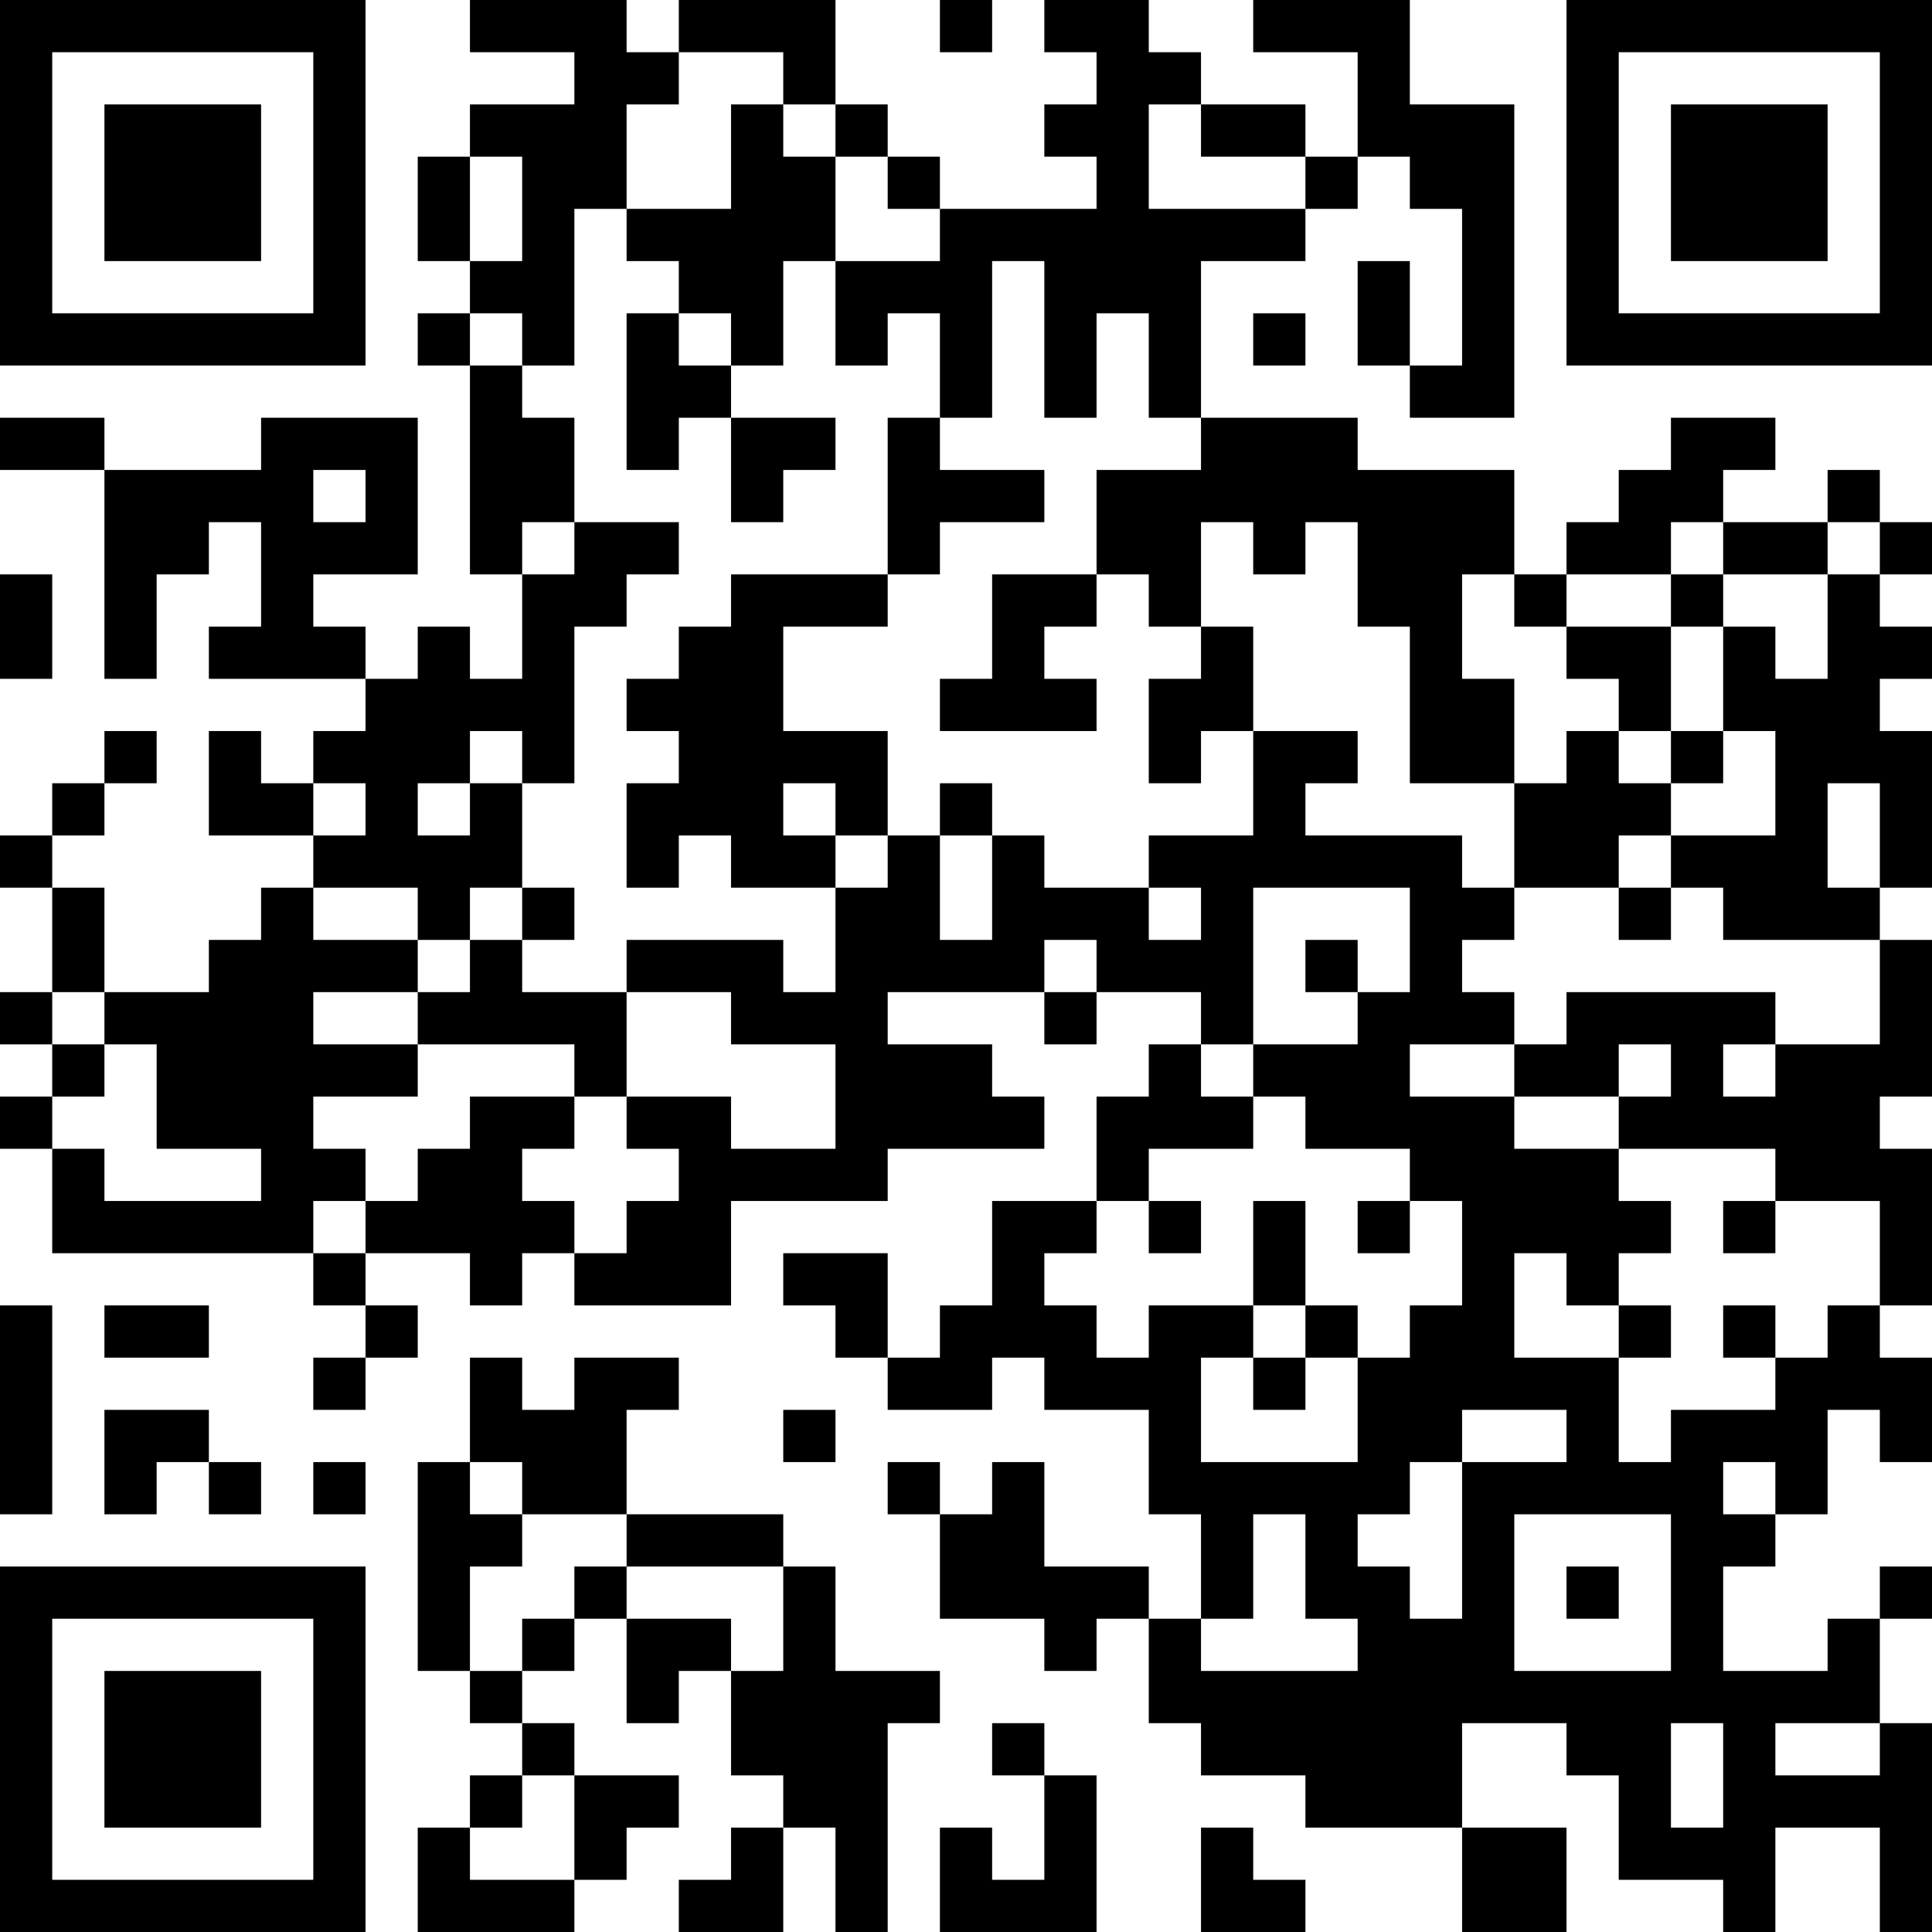 <?xml version="1.0" encoding="UTF-8"?>
<svg xmlns="http://www.w3.org/2000/svg" version="1.1" width="400" height="400" viewBox="0 0 400 400"><rect x="0" y="0" width="400" height="400" fill="#ffffff"/><g transform="scale(10.811)"><g transform="translate(0,0)"><path fill-rule="evenodd" d="M9 0L9 1L11 1L11 2L9 2L9 3L8 3L8 5L9 5L9 6L8 6L8 7L9 7L9 11L10 11L10 13L9 13L9 12L8 12L8 13L7 13L7 12L6 12L6 11L8 11L8 8L5 8L5 9L2 9L2 8L0 8L0 9L2 9L2 13L3 13L3 11L4 11L4 10L5 10L5 12L4 12L4 13L7 13L7 14L6 14L6 15L5 15L5 14L4 14L4 16L6 16L6 17L5 17L5 18L4 18L4 19L2 19L2 17L1 17L1 16L2 16L2 15L3 15L3 14L2 14L2 15L1 15L1 16L0 16L0 17L1 17L1 19L0 19L0 20L1 20L1 21L0 21L0 22L1 22L1 24L6 24L6 25L7 25L7 26L6 26L6 27L7 27L7 26L8 26L8 25L7 25L7 24L9 24L9 25L10 25L10 24L11 24L11 25L14 25L14 23L17 23L17 22L20 22L20 21L19 21L19 20L17 20L17 19L20 19L20 20L21 20L21 19L23 19L23 20L22 20L22 21L21 21L21 23L19 23L19 25L18 25L18 26L17 26L17 24L15 24L15 25L16 25L16 26L17 26L17 27L19 27L19 26L20 26L20 27L22 27L22 29L23 29L23 31L22 31L22 30L20 30L20 28L19 28L19 29L18 29L18 28L17 28L17 29L18 29L18 31L20 31L20 32L21 32L21 31L22 31L22 33L23 33L23 34L25 34L25 35L28 35L28 37L30 37L30 35L28 35L28 33L30 33L30 34L31 34L31 36L33 36L33 37L34 37L34 35L36 35L36 37L37 37L37 33L36 33L36 31L37 31L37 30L36 30L36 31L35 31L35 32L33 32L33 30L34 30L34 29L35 29L35 27L36 27L36 28L37 28L37 26L36 26L36 25L37 25L37 22L36 22L36 21L37 21L37 18L36 18L36 17L37 17L37 14L36 14L36 13L37 13L37 12L36 12L36 11L37 11L37 10L36 10L36 9L35 9L35 10L33 10L33 9L34 9L34 8L32 8L32 9L31 9L31 10L30 10L30 11L29 11L29 9L26 9L26 8L23 8L23 5L25 5L25 4L26 4L26 3L27 3L27 4L28 4L28 7L27 7L27 5L26 5L26 7L27 7L27 8L29 8L29 2L27 2L27 0L24 0L24 1L26 1L26 3L25 3L25 2L23 2L23 1L22 1L22 0L20 0L20 1L21 1L21 2L20 2L20 3L21 3L21 4L18 4L18 3L17 3L17 2L16 2L16 0L13 0L13 1L12 1L12 0ZM18 0L18 1L19 1L19 0ZM13 1L13 2L12 2L12 4L11 4L11 7L10 7L10 6L9 6L9 7L10 7L10 8L11 8L11 10L10 10L10 11L11 11L11 10L13 10L13 11L12 11L12 12L11 12L11 15L10 15L10 14L9 14L9 15L8 15L8 16L9 16L9 15L10 15L10 17L9 17L9 18L8 18L8 17L6 17L6 18L8 18L8 19L6 19L6 20L8 20L8 21L6 21L6 22L7 22L7 23L6 23L6 24L7 24L7 23L8 23L8 22L9 22L9 21L11 21L11 22L10 22L10 23L11 23L11 24L12 24L12 23L13 23L13 22L12 22L12 21L14 21L14 22L16 22L16 20L14 20L14 19L12 19L12 18L15 18L15 19L16 19L16 17L17 17L17 16L18 16L18 18L19 18L19 16L20 16L20 17L22 17L22 18L23 18L23 17L22 17L22 16L24 16L24 14L26 14L26 15L25 15L25 16L28 16L28 17L29 17L29 18L28 18L28 19L29 19L29 20L27 20L27 21L29 21L29 22L31 22L31 23L32 23L32 24L31 24L31 25L30 25L30 24L29 24L29 26L31 26L31 28L32 28L32 27L34 27L34 26L35 26L35 25L36 25L36 23L34 23L34 22L31 22L31 21L32 21L32 20L31 20L31 21L29 21L29 20L30 20L30 19L34 19L34 20L33 20L33 21L34 21L34 20L36 20L36 18L33 18L33 17L32 17L32 16L34 16L34 14L33 14L33 12L34 12L34 13L35 13L35 11L36 11L36 10L35 10L35 11L33 11L33 10L32 10L32 11L30 11L30 12L29 12L29 11L28 11L28 13L29 13L29 15L27 15L27 12L26 12L26 10L25 10L25 11L24 11L24 10L23 10L23 12L22 12L22 11L21 11L21 9L23 9L23 8L22 8L22 6L21 6L21 8L20 8L20 5L19 5L19 8L18 8L18 6L17 6L17 7L16 7L16 5L18 5L18 4L17 4L17 3L16 3L16 2L15 2L15 1ZM14 2L14 4L12 4L12 5L13 5L13 6L12 6L12 9L13 9L13 8L14 8L14 10L15 10L15 9L16 9L16 8L14 8L14 7L15 7L15 5L16 5L16 3L15 3L15 2ZM22 2L22 4L25 4L25 3L23 3L23 2ZM9 3L9 5L10 5L10 3ZM13 6L13 7L14 7L14 6ZM24 6L24 7L25 7L25 6ZM17 8L17 11L14 11L14 12L13 12L13 13L12 13L12 14L13 14L13 15L12 15L12 17L13 17L13 16L14 16L14 17L16 17L16 16L17 16L17 14L15 14L15 12L17 12L17 11L18 11L18 10L20 10L20 9L18 9L18 8ZM6 9L6 10L7 10L7 9ZM0 11L0 13L1 13L1 11ZM19 11L19 13L18 13L18 14L21 14L21 13L20 13L20 12L21 12L21 11ZM32 11L32 12L30 12L30 13L31 13L31 14L30 14L30 15L29 15L29 17L31 17L31 18L32 18L32 17L31 17L31 16L32 16L32 15L33 15L33 14L32 14L32 12L33 12L33 11ZM23 12L23 13L22 13L22 15L23 15L23 14L24 14L24 12ZM31 14L31 15L32 15L32 14ZM6 15L6 16L7 16L7 15ZM15 15L15 16L16 16L16 15ZM18 15L18 16L19 16L19 15ZM35 15L35 17L36 17L36 15ZM10 17L10 18L9 18L9 19L8 19L8 20L11 20L11 21L12 21L12 19L10 19L10 18L11 18L11 17ZM24 17L24 20L23 20L23 21L24 21L24 22L22 22L22 23L21 23L21 24L20 24L20 25L21 25L21 26L22 26L22 25L24 25L24 26L23 26L23 28L26 28L26 26L27 26L27 25L28 25L28 23L27 23L27 22L25 22L25 21L24 21L24 20L26 20L26 19L27 19L27 17ZM20 18L20 19L21 19L21 18ZM25 18L25 19L26 19L26 18ZM1 19L1 20L2 20L2 21L1 21L1 22L2 22L2 23L5 23L5 22L3 22L3 20L2 20L2 19ZM22 23L22 24L23 24L23 23ZM24 23L24 25L25 25L25 26L24 26L24 27L25 27L25 26L26 26L26 25L25 25L25 23ZM26 23L26 24L27 24L27 23ZM33 23L33 24L34 24L34 23ZM0 25L0 29L1 29L1 25ZM2 25L2 26L4 26L4 25ZM31 25L31 26L32 26L32 25ZM33 25L33 26L34 26L34 25ZM9 26L9 28L8 28L8 32L9 32L9 33L10 33L10 34L9 34L9 35L8 35L8 37L11 37L11 36L12 36L12 35L13 35L13 34L11 34L11 33L10 33L10 32L11 32L11 31L12 31L12 33L13 33L13 32L14 32L14 34L15 34L15 35L14 35L14 36L13 36L13 37L15 37L15 35L16 35L16 37L17 37L17 33L18 33L18 32L16 32L16 30L15 30L15 29L12 29L12 27L13 27L13 26L11 26L11 27L10 27L10 26ZM2 27L2 29L3 29L3 28L4 28L4 29L5 29L5 28L4 28L4 27ZM15 27L15 28L16 28L16 27ZM28 27L28 28L27 28L27 29L26 29L26 30L27 30L27 31L28 31L28 28L30 28L30 27ZM6 28L6 29L7 29L7 28ZM9 28L9 29L10 29L10 30L9 30L9 32L10 32L10 31L11 31L11 30L12 30L12 31L14 31L14 32L15 32L15 30L12 30L12 29L10 29L10 28ZM33 28L33 29L34 29L34 28ZM24 29L24 31L23 31L23 32L26 32L26 31L25 31L25 29ZM29 29L29 32L32 32L32 29ZM30 30L30 31L31 31L31 30ZM19 33L19 34L20 34L20 36L19 36L19 35L18 35L18 37L21 37L21 34L20 34L20 33ZM32 33L32 35L33 35L33 33ZM34 33L34 34L36 34L36 33ZM10 34L10 35L9 35L9 36L11 36L11 34ZM23 35L23 37L25 37L25 36L24 36L24 35ZM0 0L0 7L7 7L7 0ZM1 1L1 6L6 6L6 1ZM2 2L2 5L5 5L5 2ZM30 0L30 7L37 7L37 0ZM31 1L31 6L36 6L36 1ZM32 2L32 5L35 5L35 2ZM0 30L0 37L7 37L7 30ZM1 31L1 36L6 36L6 31ZM2 32L2 35L5 35L5 32Z" fill="#000000"/></g></g></svg>
